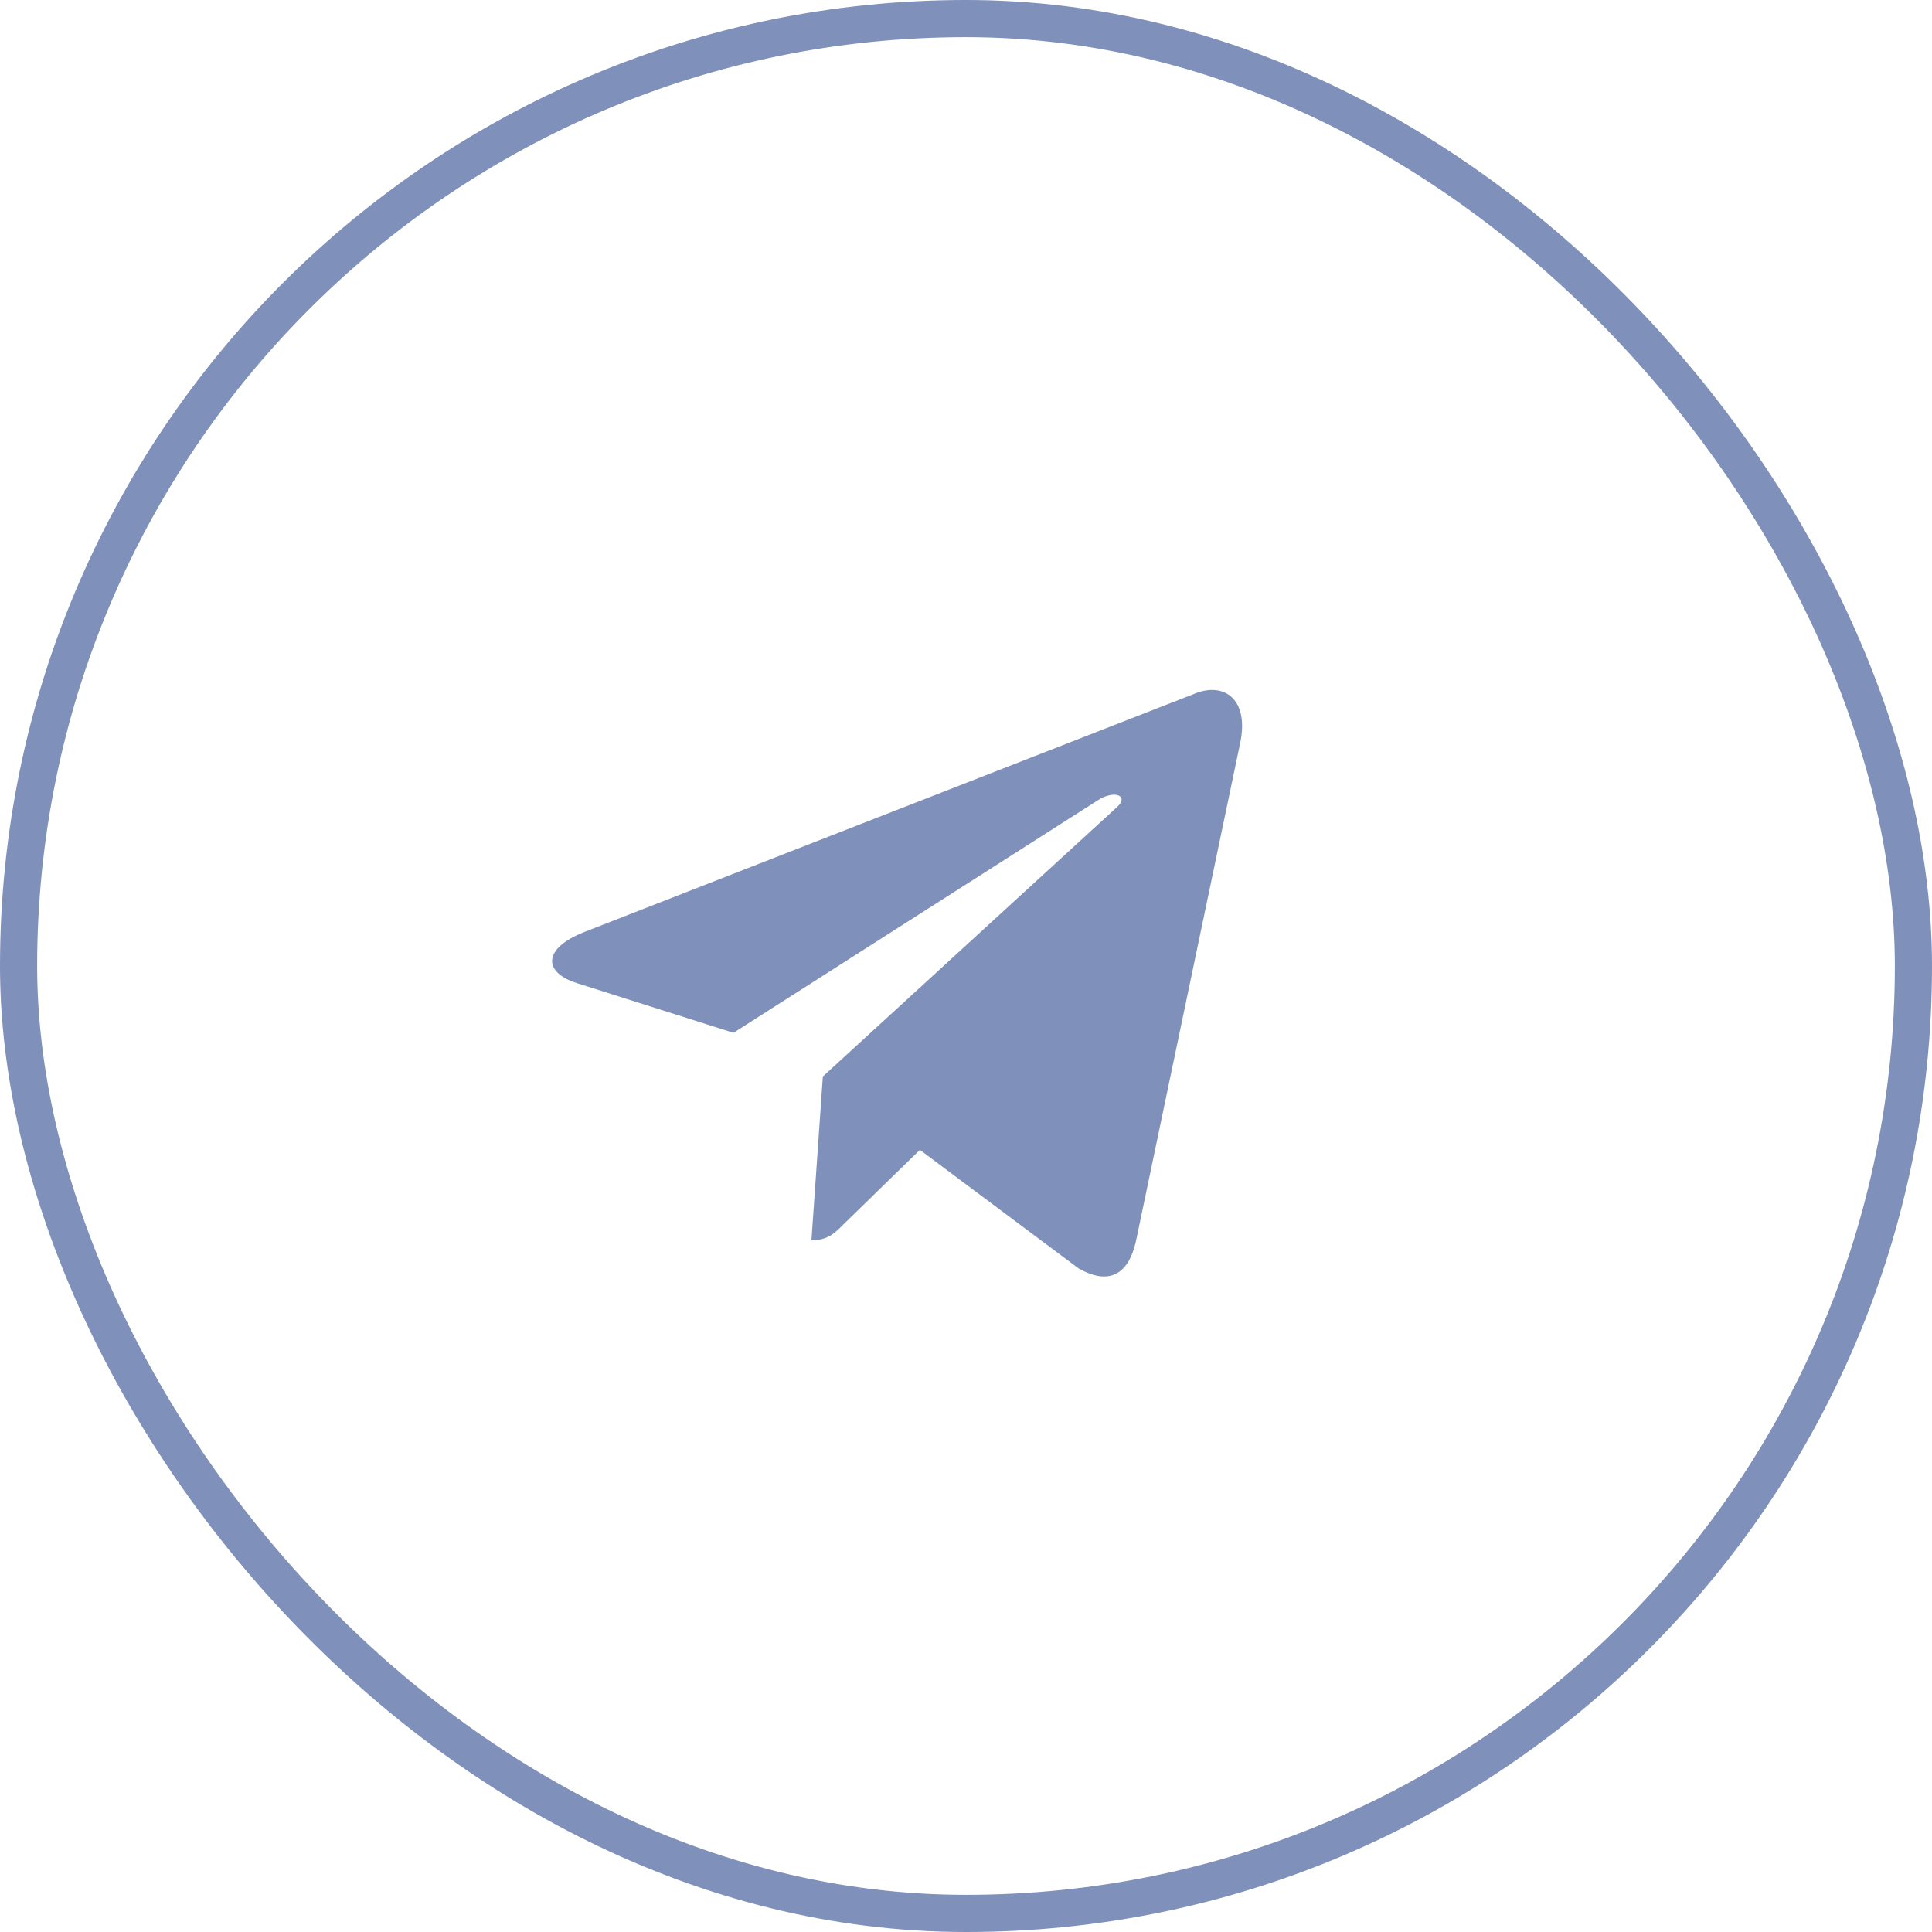<?xml version="1.0" encoding="UTF-8"?> <svg xmlns="http://www.w3.org/2000/svg" width="52" height="52" viewBox="0 0 52 52" fill="none"> <rect x="0.5" y="0.5" width="51" height="51" rx="25.5" stroke="#7F90BB"></rect> <path d="M33.378 20.007L30.575 33.403C30.364 34.349 29.812 34.584 29.029 34.139L24.759 30.949L22.698 32.958C22.47 33.189 22.28 33.382 21.84 33.382L22.147 28.974L30.061 21.726C30.405 21.415 29.987 21.243 29.526 21.554L19.742 27.798L15.53 26.462C14.614 26.172 14.598 25.533 15.721 25.087L32.196 18.654C32.959 18.364 33.627 18.827 33.378 20.007V20.007Z" fill="#7F90BB"></path> </svg> 